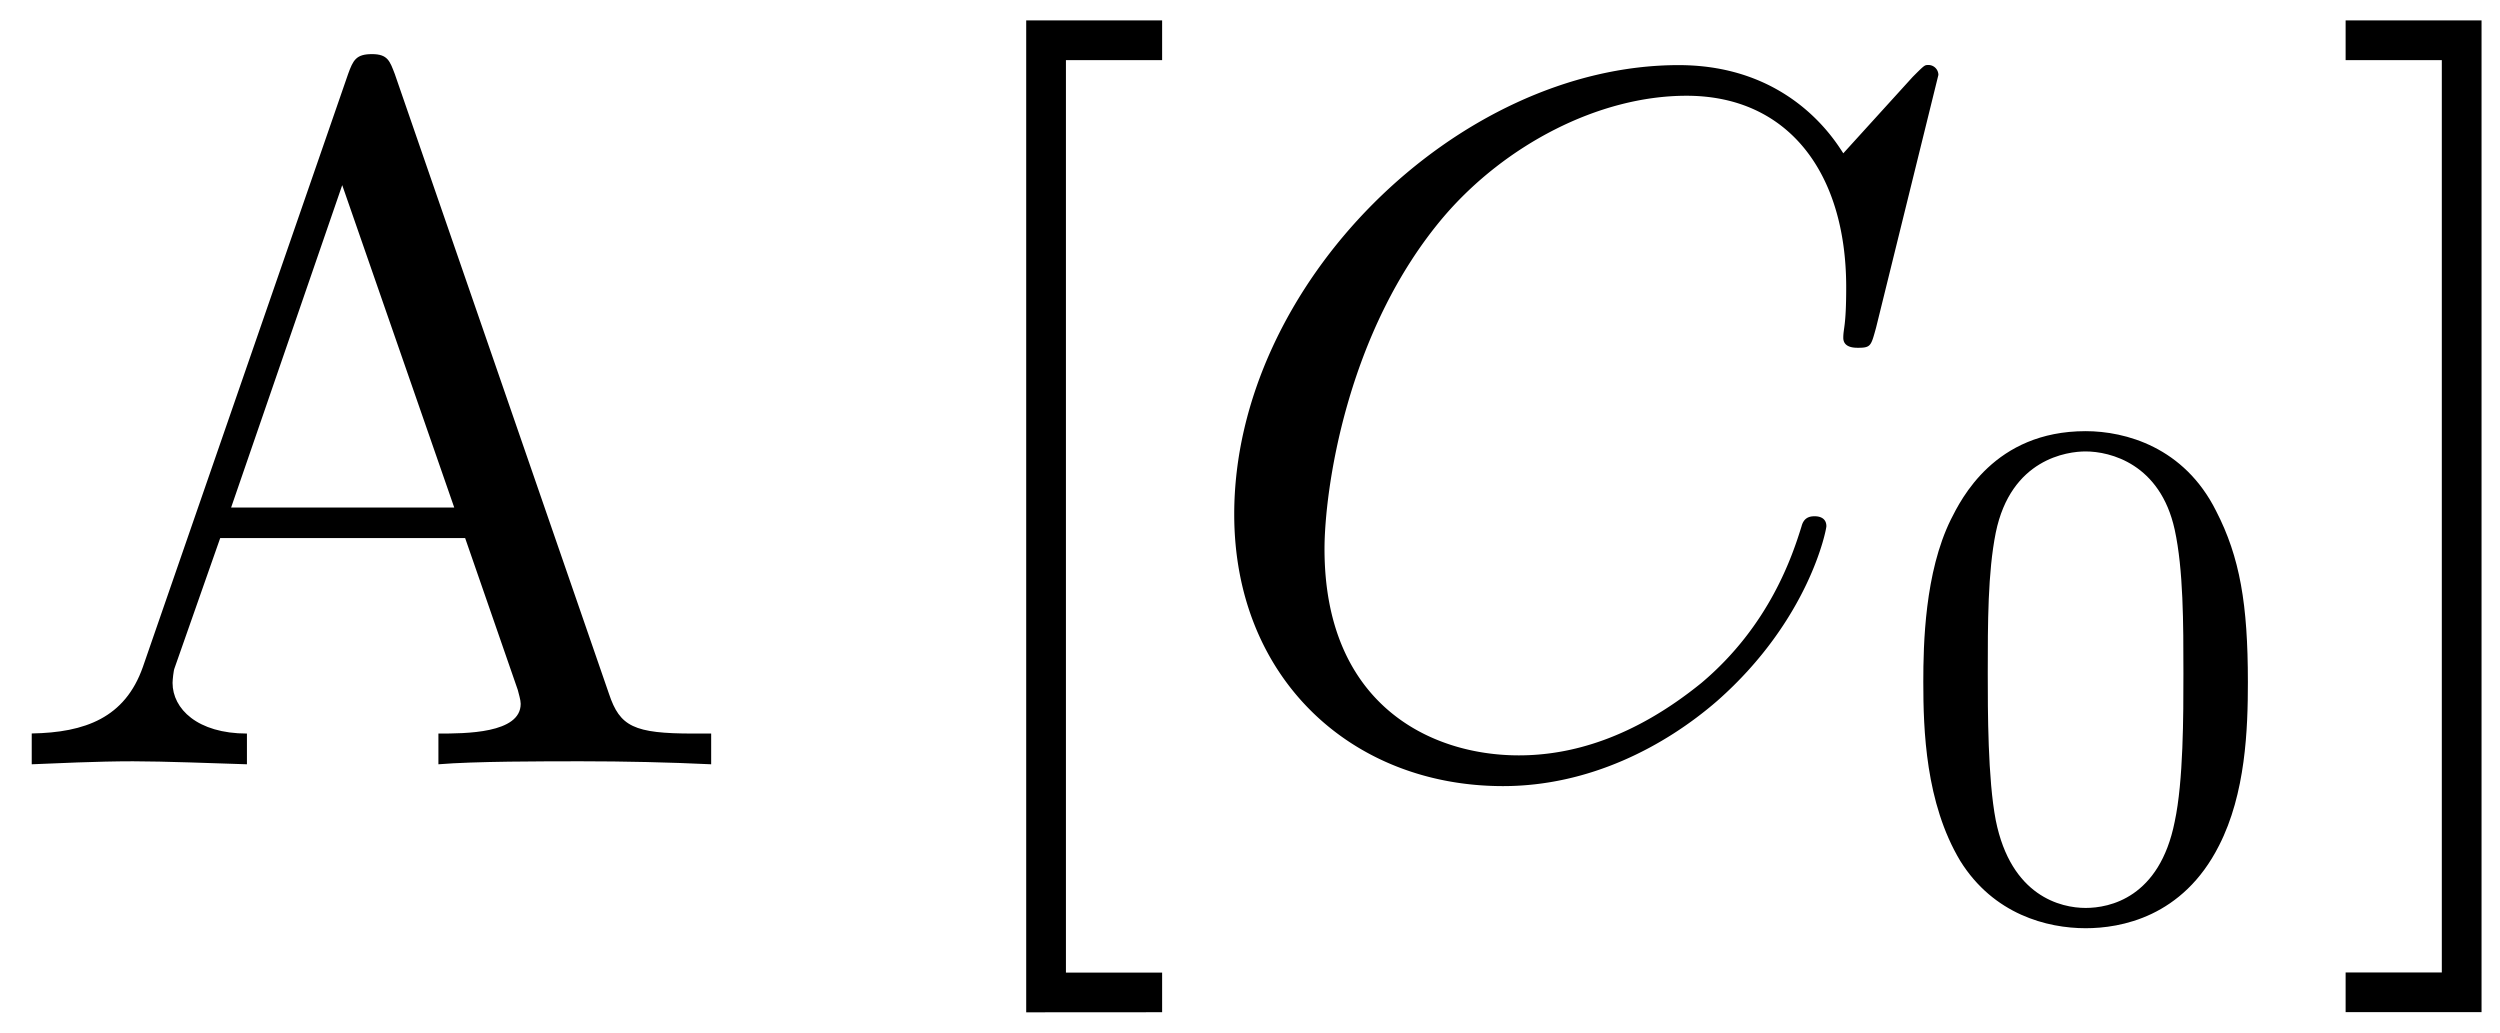 <svg xmlns="http://www.w3.org/2000/svg" xmlns:xlink="http://www.w3.org/1999/xlink" width="46" height="19" viewBox="1872.02 1482.992 27.497 11.357"><defs><path id="g1-48" d="M3.897-2.542c0-.853-.087-1.371-.35-1.881-.351-.702-.997-.877-1.435-.877-1.004 0-1.37.75-1.482.972-.287.582-.303 1.371-.303 1.786 0 .526.024 1.33.406 1.968.367.59.957.741 1.38.741.382 0 1.067-.12 1.466-.908.294-.574.318-1.283.318-1.801M2.112-.056c-.27 0-.82-.127-.988-.964-.088-.454-.088-1.204-.088-1.618 0-.55 0-1.108.088-1.546.167-.813.789-.893.988-.893.271 0 .821.136.98.86.096.44.096 1.037.096 1.579 0 .47 0 1.187-.096 1.634-.167.837-.717.948-.98.948"/><path id="g2-65" d="M4.342-7.593c-.055-.142-.077-.218-.251-.218s-.207.066-.262.218L1.571-1.069c-.196.556-.633.72-1.222.73V0c.251-.01.72-.033 1.113-.033.338 0 .905.022 1.254.033v-.338c-.545 0-.818-.273-.818-.557 0-.032.011-.141.022-.163l.502-1.43h2.694l.579 1.67c.01.043.032.109.032.153 0 .327-.61.327-.905.327V0c.393-.033 1.156-.033 1.57-.033.47 0 .972.011 1.43.033v-.338h-.197c-.654 0-.807-.077-.927-.437zM3.764-6.37l1.232 3.546H2.542z"/><path id="g2-91" d="M2.782 2.727v-.436H1.724V-7.745h1.058v-.437H1.287v10.91z"/><path id="g2-93" d="M1.735-8.182H.24v.437h1.058V2.29H.24v.436h1.495z"/><path id="g0-67" d="M8.29-7.582a.11.11 0 0 0-.12-.109c-.032 0-.043.011-.163.131l-.763.84c-.099-.153-.6-.97-1.811-.97C3-7.69.545-5.28.545-2.75.545-.95 1.833.24 3.502.24c.949 0 1.778-.436 2.356-.938 1.015-.895 1.2-1.887 1.2-1.92 0-.11-.109-.11-.13-.11-.066 0-.12.023-.143.11-.098.316-.349 1.09-1.101 1.723-.753.611-1.44.797-2.008.797-.981 0-2.138-.567-2.138-2.27 0-.621.23-2.388 1.32-3.665.666-.774 1.691-1.32 2.662-1.32 1.113 0 1.756.84 1.756 2.106 0 .436-.032.447-.032.556s.12.11.163.11c.142 0 .142-.023.197-.219z"/></defs><g id="page1"><use xlink:href="#g2-65" x="1872.02" y="1491.398"/><use xlink:href="#g2-91" x="1882.02" y="1491.398"/><use xlink:href="#g0-67" x="1885.05" y="1491.398"/><use xlink:href="#g1-48" x="1892.847" y="1493.034"/><use xlink:href="#g2-93" x="1897.579" y="1491.398"/></g><script type="text/ecmascript">if(window.parent.postMessage)window.parent.postMessage(&quot;3.70314|34.5|14.25|&quot;+window.location,&quot;*&quot;);</script></svg>